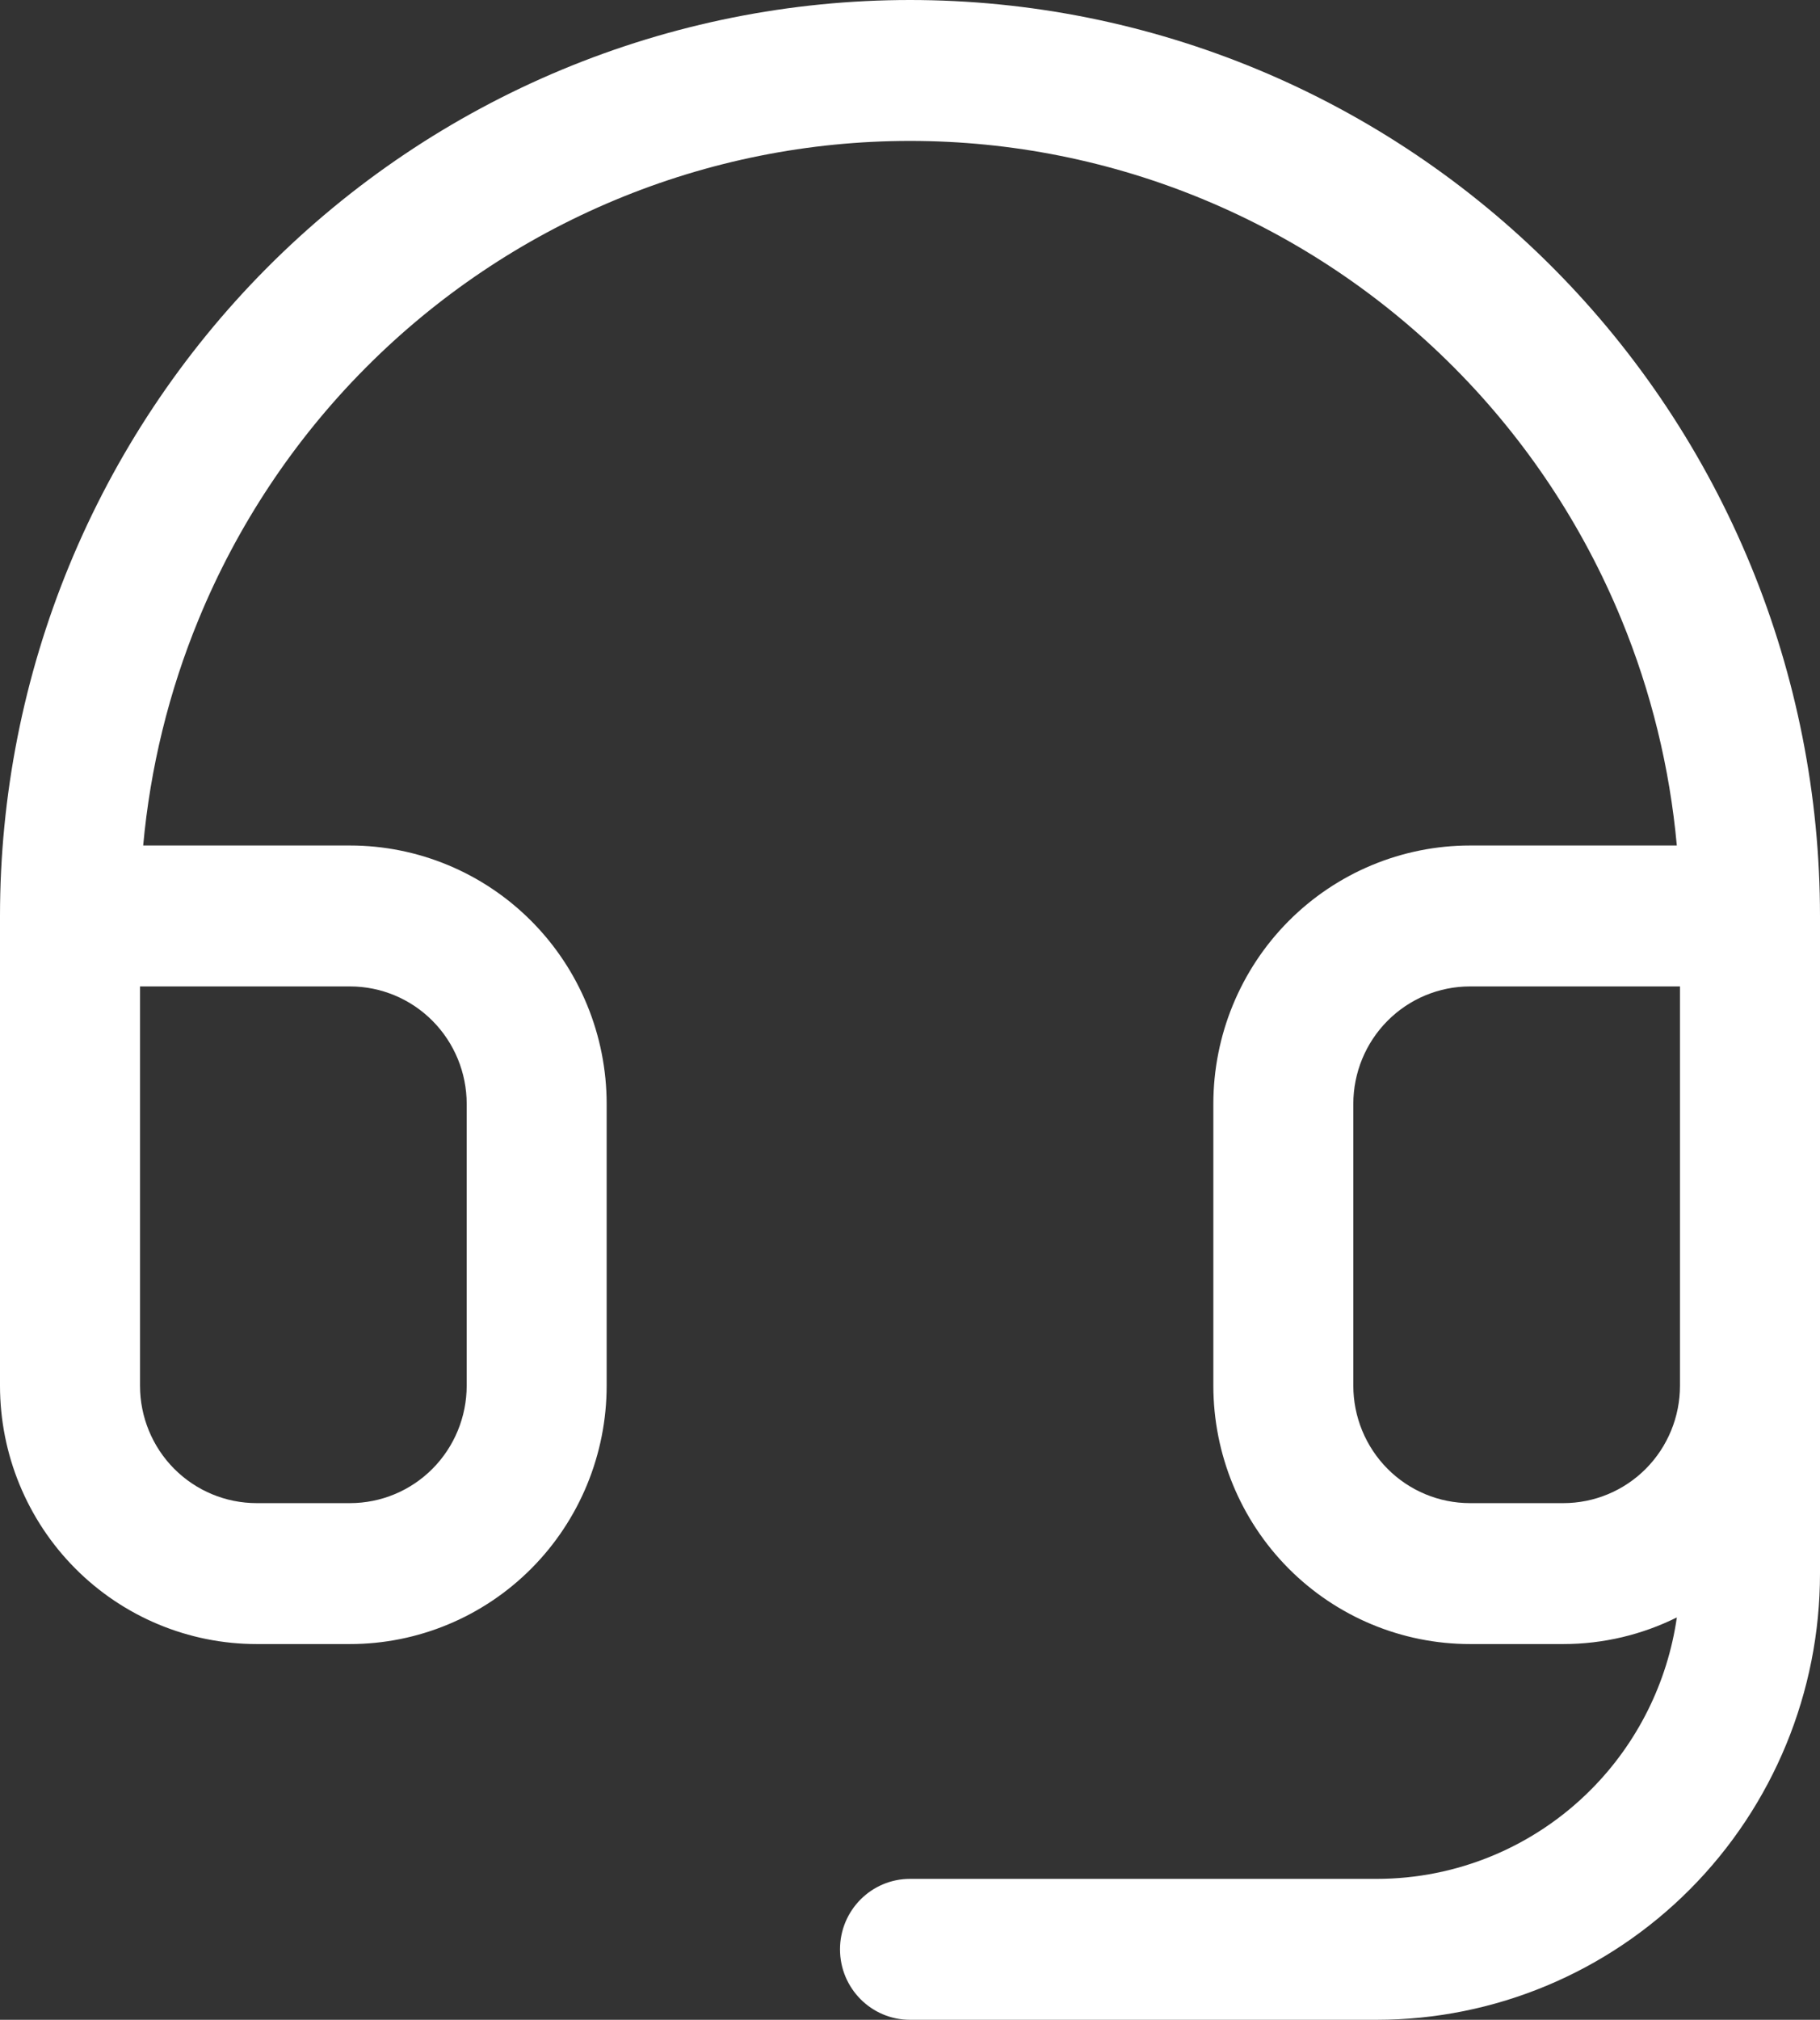 <?xml version="1.0" encoding="UTF-8"?> <svg xmlns="http://www.w3.org/2000/svg" width="55" height="61" viewBox="0 0 55 61" fill="none"><rect x="0" y="0" width="55" height="61" fill="#333333" stroke="none"/><path fill-rule="evenodd" clip-rule="evenodd" d="M18.595 6.038C21.418 4.861 24.444 4.256 27.5 4.256C30.556 4.256 33.582 4.861 36.405 6.038C39.228 7.214 41.793 8.938 43.954 11.112C46.115 13.285 47.829 15.866 48.998 18.706C49.897 20.888 50.46 23.191 50.673 25.535H44.423C42.366 25.535 40.393 26.358 38.938 27.821C37.484 29.284 36.667 31.269 36.667 33.338V41.85C36.667 43.919 37.484 45.904 38.938 47.367C40.393 48.83 42.366 49.652 44.423 49.652H47.244C48.445 49.652 49.617 49.372 50.674 48.848C50.392 50.803 49.49 52.629 48.084 54.043C46.365 55.773 44.034 56.744 41.603 56.744H27.5C26.332 56.744 25.385 57.697 25.385 58.872C25.385 60.047 26.332 61 27.5 61H41.603C45.156 61 48.563 59.58 51.076 57.053C53.589 54.525 55 51.097 55 47.523V41.85V27.663C55 24.031 54.289 20.433 52.907 17.077C51.525 13.721 49.499 10.671 46.945 8.102C44.392 5.534 41.36 3.496 38.024 2.106C34.687 0.716 31.111 0 27.5 0C23.889 0 20.313 0.716 16.976 2.106C13.64 3.496 10.608 5.534 8.055 8.102C5.501 10.671 3.475 13.721 2.093 17.077C0.711 20.433 0 24.031 0 27.663V41.85C0 43.919 0.817 45.904 2.272 47.367C3.726 48.83 5.699 49.652 7.756 49.652H10.577C12.634 49.652 14.607 48.83 16.061 47.367C17.516 45.904 18.333 43.919 18.333 41.85V33.338C18.333 31.269 17.516 29.284 16.061 27.821C14.607 26.358 12.634 25.535 10.577 25.535H4.327C4.54 23.191 5.103 20.888 6.002 18.706C7.171 15.866 8.885 13.285 11.046 11.112C13.207 8.938 15.772 7.214 18.595 6.038ZM50.769 41.848V29.791H44.423C43.488 29.791 42.591 30.165 41.93 30.83C41.269 31.495 40.897 32.397 40.897 33.338V41.85C40.897 42.79 41.269 43.693 41.93 44.358C42.591 45.023 43.488 45.396 44.423 45.396H47.244C48.179 45.396 49.075 45.023 49.737 44.358C50.398 43.693 50.769 42.789 50.769 41.848ZM4.231 41.85V29.791H10.577C11.512 29.791 12.409 30.165 13.07 30.83C13.731 31.495 14.103 32.397 14.103 33.338V41.85C14.103 42.79 13.731 43.693 13.07 44.358C12.409 45.023 11.512 45.396 10.577 45.396H7.756C6.821 45.396 5.925 45.023 5.263 44.358C4.602 43.693 4.231 42.79 4.231 41.85Z" fill="white"></path></svg> 